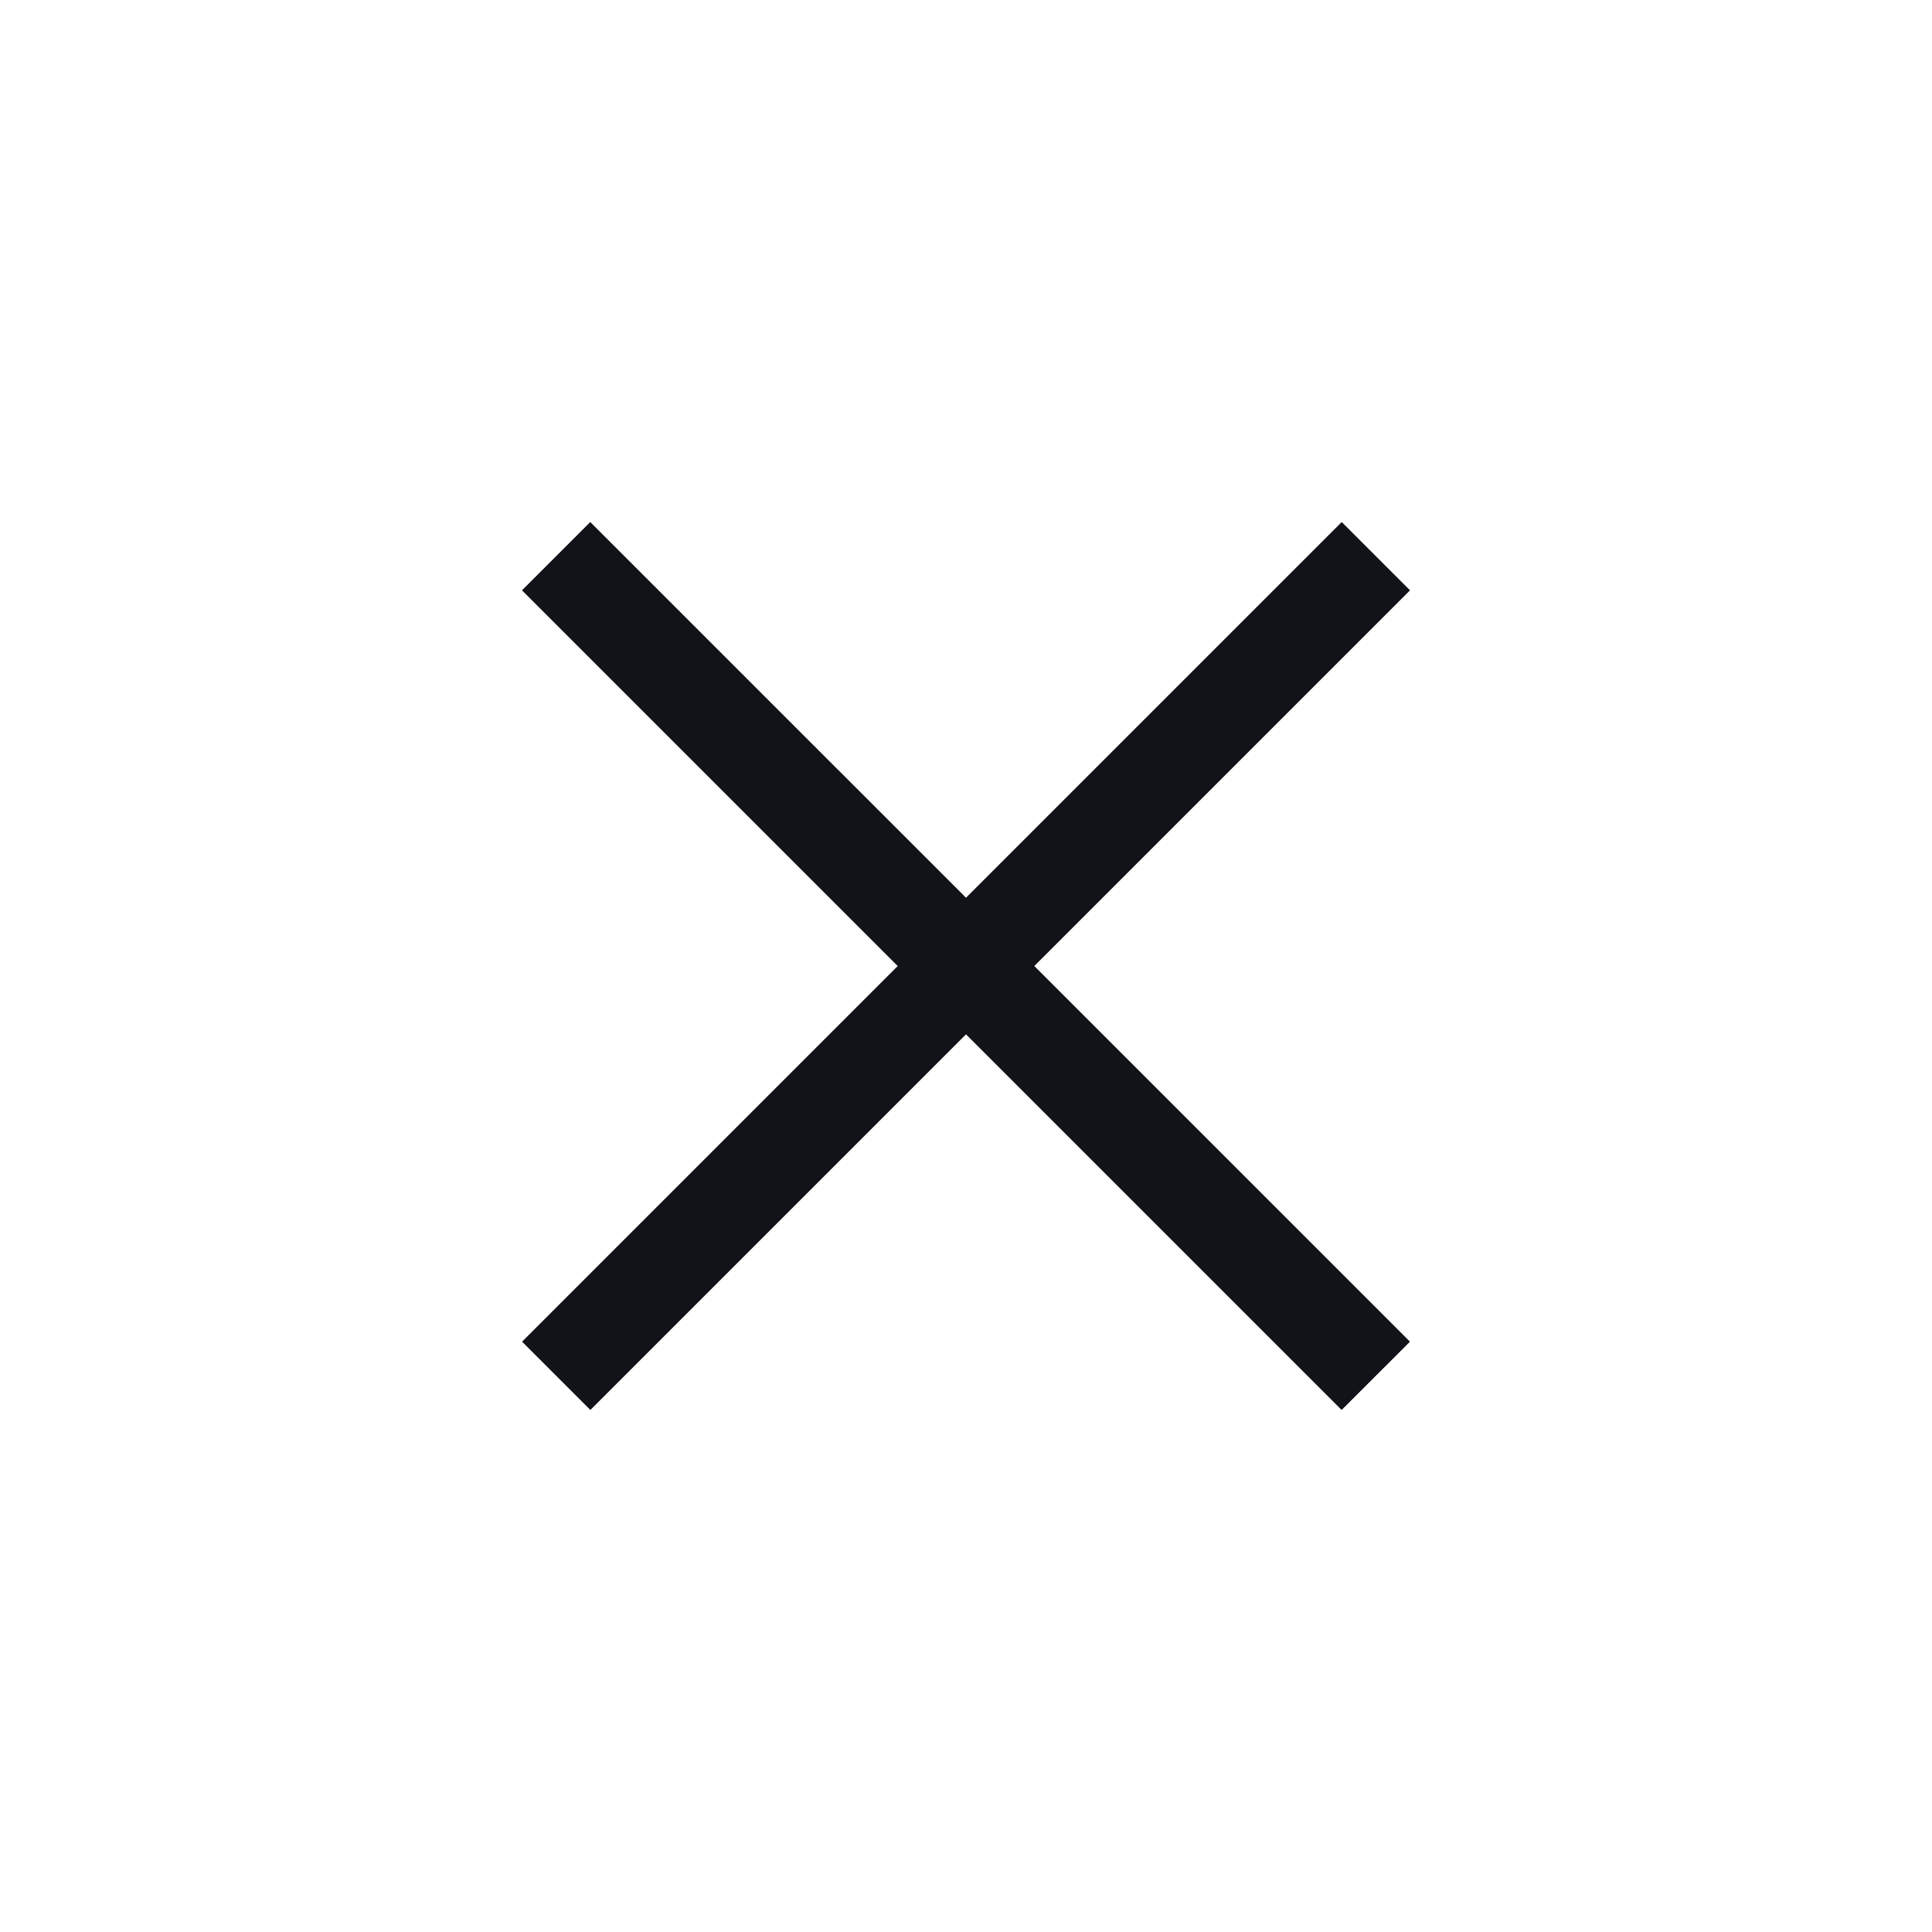 <?xml version="1.0" encoding="UTF-8"?> <svg xmlns="http://www.w3.org/2000/svg" width="40" height="40" viewBox="0 0 40 40" fill="none"><path fill-rule="evenodd" clip-rule="evenodd" d="M29.193 12.222L12.223 29.192L10.809 27.778L27.779 10.808L29.193 12.222Z" fill="#111318"></path><path fill-rule="evenodd" clip-rule="evenodd" d="M12.221 10.808L29.192 27.778L27.777 29.192L10.807 12.222L12.221 10.808Z" fill="#111318"></path></svg> 